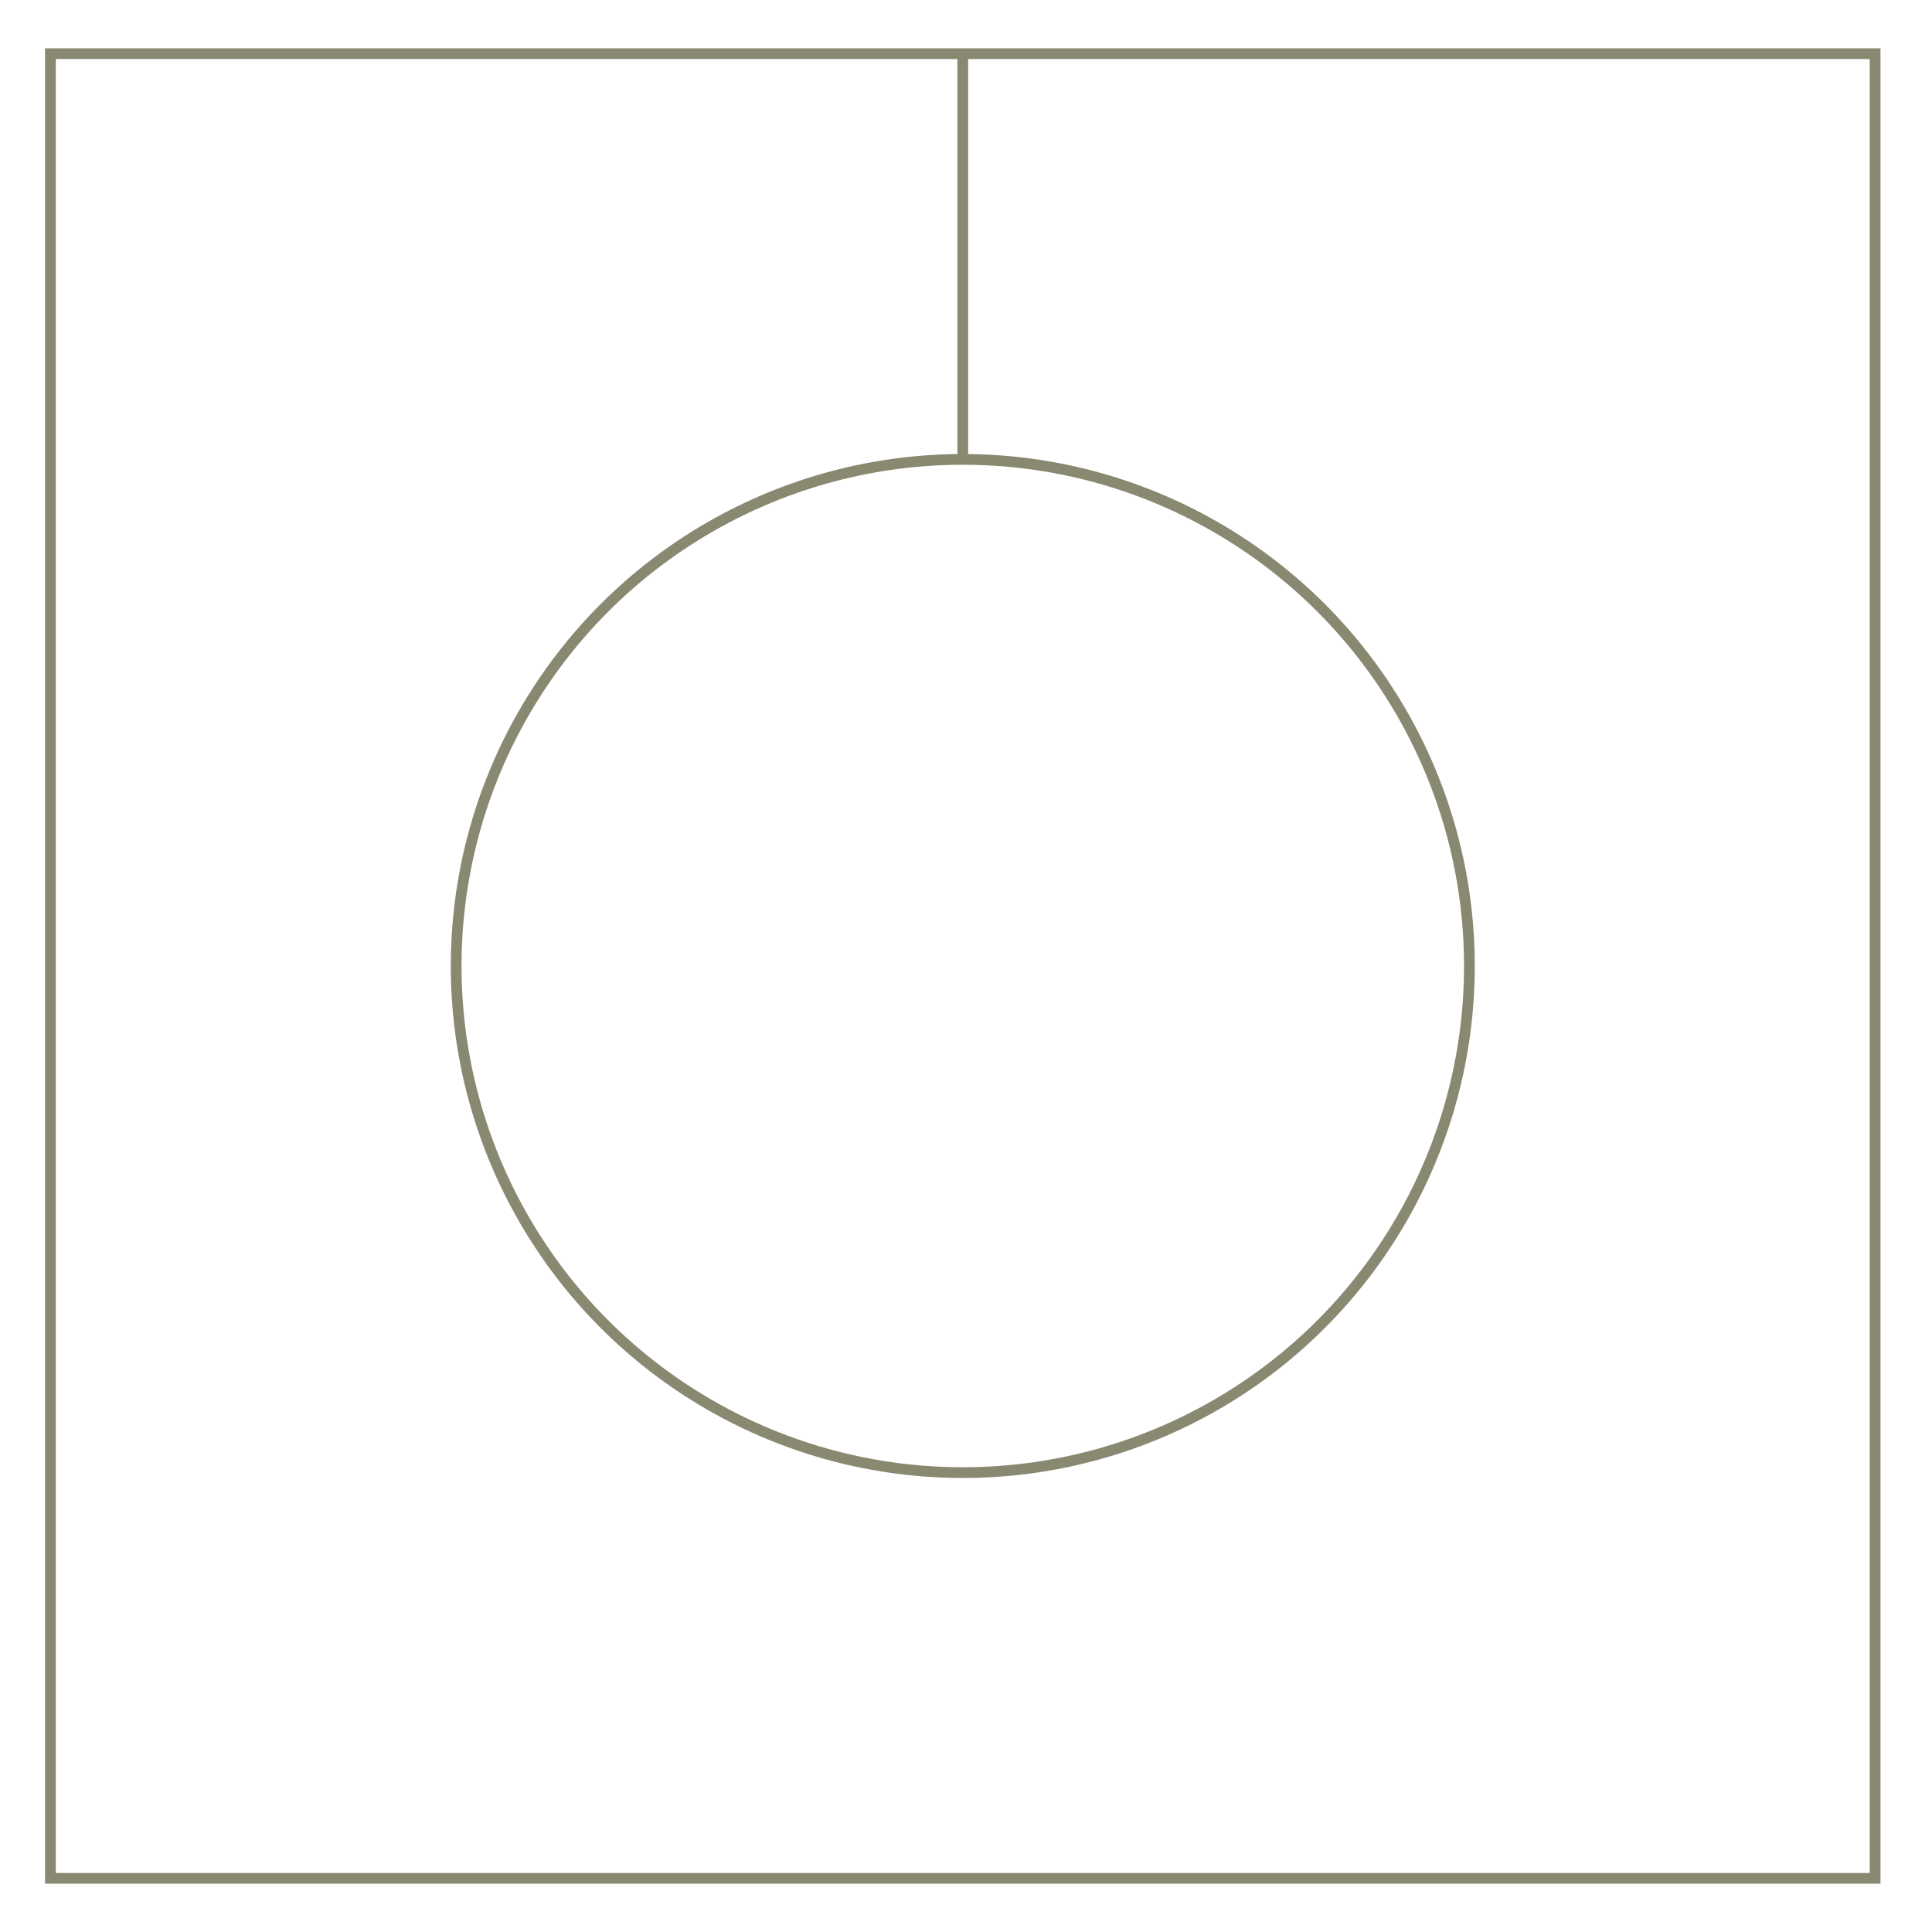 <?xml version="1.0" encoding="utf-8"?>
<!-- Generator: Adobe Illustrator 24.0.0, SVG Export Plug-In . SVG Version: 6.00 Build 0)  -->
<svg version="1.2" baseProfile="tiny" id="Capa_1" xmlns="http://www.w3.org/2000/svg" xmlns:xlink="http://www.w3.org/1999/xlink"
	 x="0px" y="0px" viewBox="0 0 180 180" xml:space="preserve">
<g>
	<rect x="4.7" y="5" fill="none" stroke="#898871" stroke-miterlimit="10" width="170" height="170"/>
	<circle fill="none" stroke="#898871" stroke-miterlimit="10" cx="89.7" cy="90" r="47.2"/>
	<line fill="none" stroke="#898871" stroke-miterlimit="10" x1="89.7" y1="42.8" x2="89.7" y2="5"/>
</g>
</svg>
